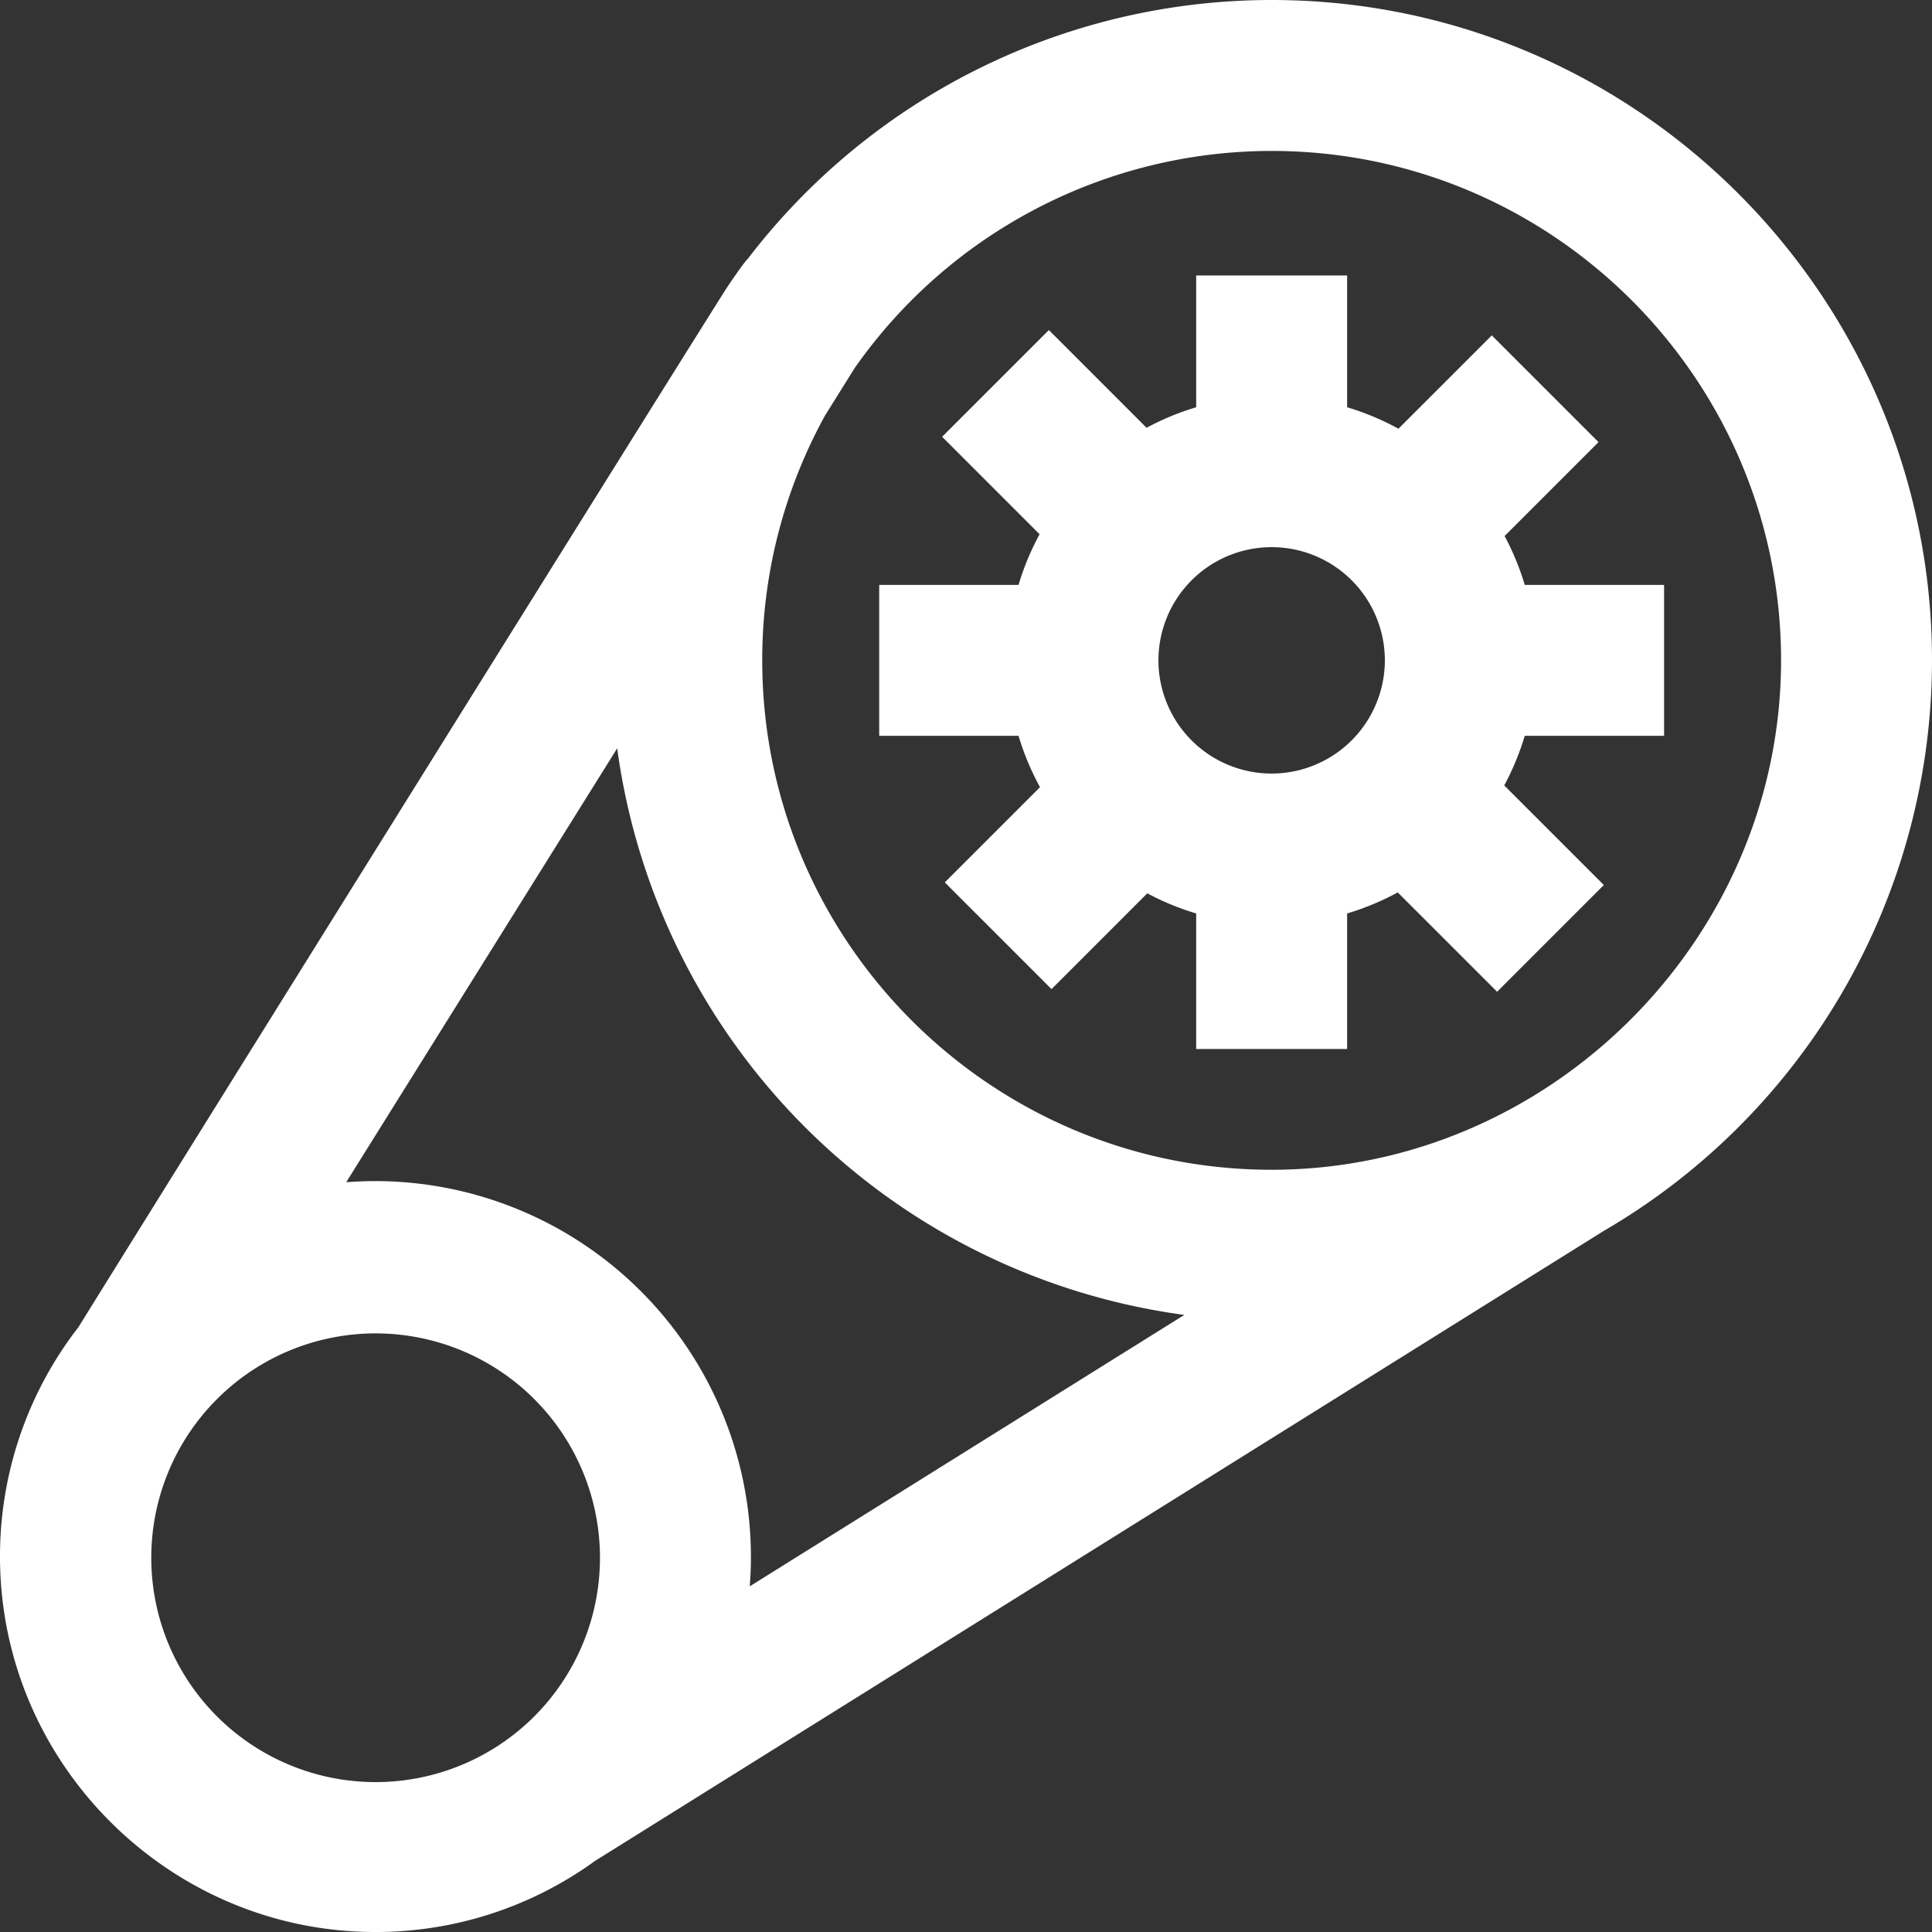 <svg xmlns="http://www.w3.org/2000/svg" width="511.999" height="512" viewBox="0 0 511.999 512">
  <rect x="0" y="0" width="511.999" height="512" fill="#333333" stroke="none"/>
  <g id="_1820675" data-name="1820675" transform="translate(-0.001 0.001)">
    <path id="Path_12" data-name="Path 12" d="M404.074,155a69.753,69.753,0,0,0-5.336-12.953l24.883-24.883L395.336,88.883,370.6,113.613a69.552,69.552,0,0,0-13.6-5.687V73H317v34.926a69.79,69.79,0,0,0-13.148,5.438L277.957,87.469,249.672,115.75,275.5,141.586A69.625,69.625,0,0,0,269.925,155H233v40h36.926a69.449,69.449,0,0,0,5.688,13.605L250.379,233.84l28.285,28.285,25.383-25.387A69.645,69.645,0,0,0,317,242.074V278h40V242.074a69.627,69.627,0,0,0,13.414-5.578l26.332,26.332,28.285-28.285-26.395-26.395A69.792,69.792,0,0,0,404.074,195H441V155ZM337,205a30,30,0,1,1,30-30A30.033,30.033,0,0,1,337,205Zm0,0" fill="#fff"/>
    <path id="Path_13" data-name="Path 13" d="M337,0A174.806,174.806,0,0,0,198.2,68.551c-1.18,1.129-5.273,7.238-5.273,7.238C189.859,80.227,21.207,350.867,20.86,351.613A99.036,99.036,0,0,0,.047,415.535c1.574,52.6,44.5,95.219,97.109,96.438a98.988,98.988,0,0,0,60.555-18.828L424.9,326.269A175.091,175.091,0,0,0,512,175C512,78.5,433.5,0,337,0ZM159,413.133a59.455,59.455,0,1,1,0-.633Zm39.691,7.258q.311-3.9.313-7.891A99.612,99.612,0,0,0,99.5,313q-3.914,0-7.75.3l71.809-114.98A175.368,175.368,0,0,0,313.852,348.466ZM337,310c-74.437,0-135-60.562-135-135a134.171,134.171,0,0,1,16.66-64.91l7.855-12.578A134.943,134.943,0,0,1,337,40c74.441,0,135,60.563,135,135,.012,73.75-61.25,135-135,135Zm0,0" fill="#fff"/>
  </g>
</svg>
